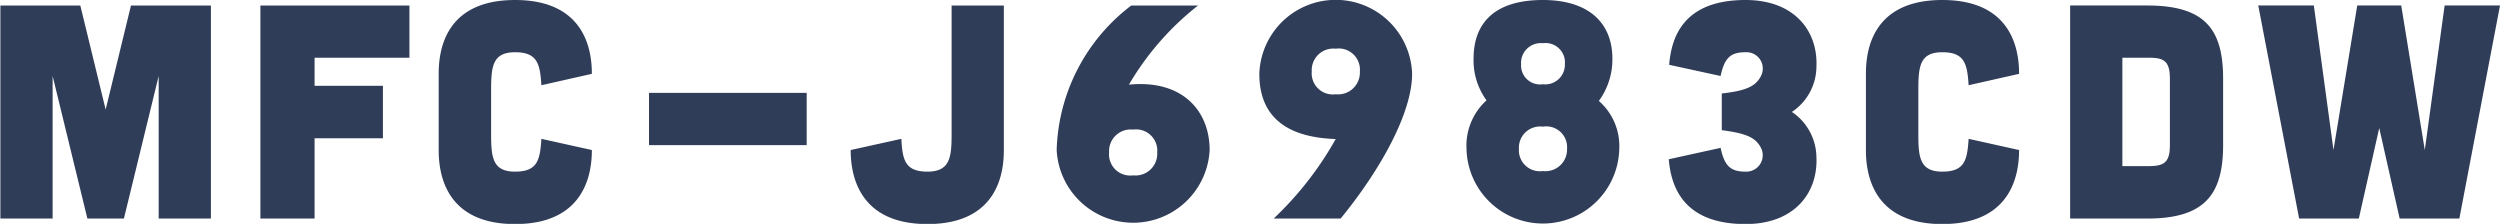 <svg xmlns="http://www.w3.org/2000/svg" width="127.31" height="11.4" viewBox="0 0 127.31 11.4">
  <defs>
    <style>
      .cls-1 {
        fill: #303d58;
        fill-rule: evenodd;
      }
    </style>
  </defs>
  <path id="MFC-J6983CDW" class="cls-1" d="M1127.12,1438.22l1.29,5.3,1.29-5.3h4.07v10.85h-2.66v-7.26l-1.77,7.26h-1.86l-1.77-7.26v7.26h-2.66v-10.85h4.07Zm16.76,0v2.66h-4.83v1.43h3.48v2.67h-3.48v4.09h-2.76v-10.85h7.59Zm4.16,4.31c0-1.2.07-1.93,1.22-1.93s1.27,0.61,1.34,1.68l2.57-.58c0-1.02-.23-3.76-3.91-3.76s-3.89,2.74-3.89,3.76v3.88c0,1.02.22,3.77,3.89,3.77s3.91-2.75,3.91-3.77l-2.57-.57c-0.07,1.07-.19,1.67-1.34,1.67s-1.22-.73-1.22-1.92v-2.23Zm8.04,2.8h8.03v-2.66h-8.03v2.66Zm15.41-7.11v6.54c0,1.19-.08,1.92-1.23,1.92s-1.27-.6-1.33-1.67l-2.58.57c0,1.02.24,3.77,3.91,3.77s3.89-2.75,3.89-3.77v-7.36h-2.66Zm9.15,0a9.578,9.578,0,0,0-3.8,7.36,3.9,3.9,0,0,0,7.79,0c0-1.95-1.34-3.6-4.11-3.33a14.294,14.294,0,0,1,3.52-4.03h-3.4Zm0.09,6.32a1.079,1.079,0,0,1,1.23,1.16,1.108,1.108,0,0,1-1.23,1.17,1.078,1.078,0,0,1-1.22-1.17A1.1,1.1,0,0,1,1180.73,1444.54Zm10.57,4.53c2.03-2.48,3.64-5.38,3.64-7.37a3.892,3.892,0,0,0-7.78,0c0,1.97,1.13,3.23,3.89,3.32a17.005,17.005,0,0,1-3.16,4.05h3.41Zm-0.25-6.33a1.076,1.076,0,0,1-1.22-1.16,1.1,1.1,0,0,1,1.22-1.16,1.079,1.079,0,0,1,1.23,1.16A1.11,1.11,0,0,1,1191.05,1442.74Zm13.4,0.34a3.584,3.584,0,0,0,.69-2.15c0-1.8-1.18-2.99-3.54-2.99-2.48,0-3.53,1.19-3.53,2.99a3.45,3.45,0,0,0,.66,2.12,3.115,3.115,0,0,0-1.02,2.47,3.891,3.891,0,0,0,7.78,0A3.049,3.049,0,0,0,1204.45,1443.08Zm-3.96-1.87a1.008,1.008,0,0,1,1.11-1.07,0.989,0.989,0,0,1,1.12,1.07,1,1,0,0,1-1.12,1.02A0.968,0.968,0,0,1,1200.49,1441.21Zm1.11,5.44a1.068,1.068,0,0,1-1.22-1.13,1.08,1.08,0,0,1,1.22-1.13,1.058,1.058,0,0,1,1.23,1.13A1.1,1.1,0,0,1,1201.6,1446.65Zm9.05-4.84c0.2-.93.51-1.21,1.27-1.21a0.831,0.831,0,0,1,.77,1.24c-0.26.48-.71,0.72-1.98,0.86v1.87c1.27,0.16,1.72.39,1.98,0.87a0.835,0.835,0,0,1-.77,1.24c-0.76,0-1.07-.28-1.27-1.21l-2.64.58c0.11,1.28.65,3.3,3.91,3.3,2.5,0,3.69-1.6,3.61-3.4a2.817,2.817,0,0,0-1.25-2.31,2.786,2.786,0,0,0,1.25-2.31c0.08-1.8-1.11-3.39-3.61-3.39-3.26,0-3.78,2.01-3.89,3.3Zm10.07,0.72c0-1.2.07-1.93,1.22-1.93s1.27,0.61,1.34,1.68l2.57-.58c0-1.02-.23-3.76-3.91-3.76s-3.89,2.74-3.89,3.76v3.88c0,1.02.22,3.77,3.89,3.77s3.91-2.75,3.91-3.77l-2.57-.57c-0.07,1.07-.19,1.67-1.34,1.67s-1.22-.73-1.22-1.92v-2.23Zm7.73-4.31v10.85h3.92c2.91,0,3.87-1.2,3.87-3.74v-3.39c0-2.55-.96-3.72-3.87-3.72h-3.92Zm2.66,8.18v-5.52h1.3c0.75,0,1.12.1,1.12,1.06v3.41c0,0.93-.37,1.05-1.12,1.05h-1.3Zm6.92-8.18h2.83l1,7.36,1.21-7.36h2.24l1.2,7.36,1.01-7.36h2.82l-2.07,10.85h-3.04l-1.04-4.61-1.04,4.61h-3.04Z" transform="translate(-1123.03 -1437.94)"/>
</svg>
